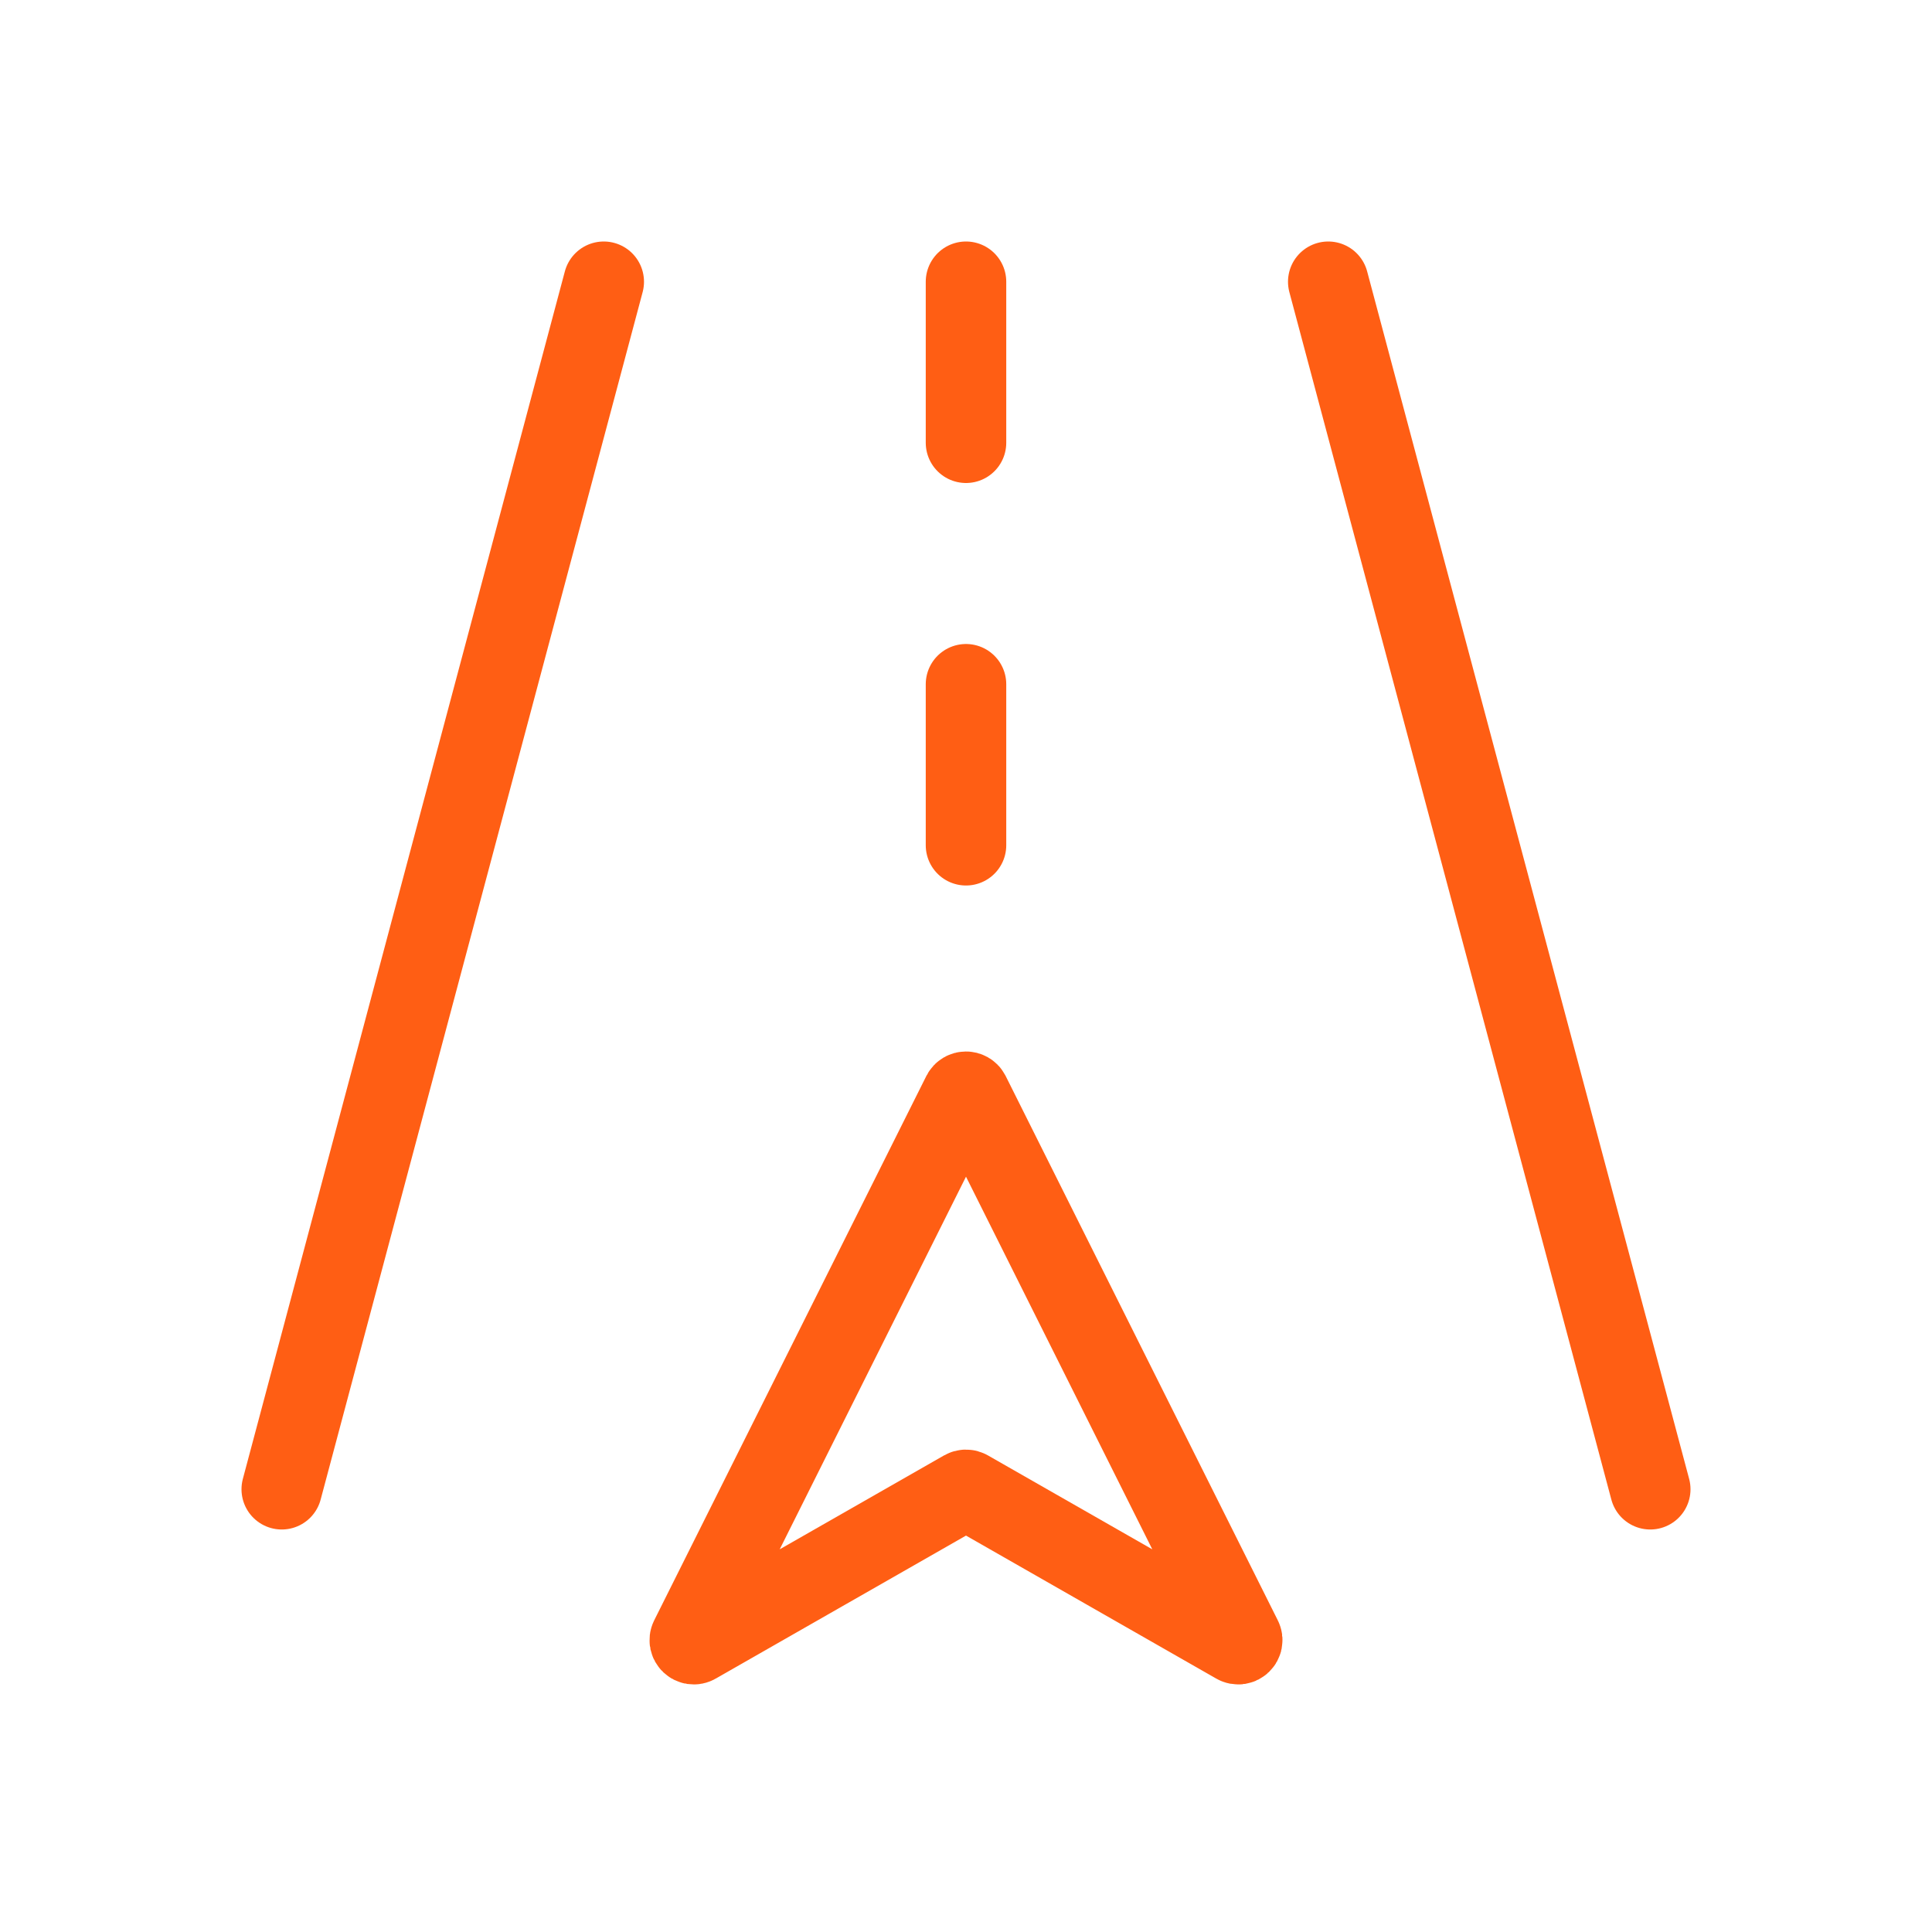 <?xml version="1.0" encoding="UTF-8"?>
<svg xmlns="http://www.w3.org/2000/svg" width="800px" height="800px" viewBox="0 0 24 24" fill="none">
  <g id="SVGRepo_bgCarrier" stroke-width="0"></g>
  <g id="SVGRepo_tracerCarrier" stroke-linecap="round" stroke-linejoin="round"></g>
  <g id="SVGRepo_iconCarrier">
    <path d="M8.574 20.352L11.955 13.589C11.974 13.553 12.026 13.553 12.045 13.589L15.426 20.352C15.448 20.396 15.4 20.443 15.357 20.418L12.025 18.514C12.009 18.505 11.991 18.505 11.975 18.514L8.643 20.418C8.6 20.443 8.552 20.396 8.574 20.352Z" stroke="#FF5E14" stroke-linecap="round"></path>
    <path d="M20.5 18.5L16.5 3.5" stroke="#FF5E14" stroke-linecap="round"></path>
    <path d="M3.5 18.5L7.5 3.5" stroke="#FF5E14" stroke-linecap="round"></path>
    <path d="M12 10.5V8.5" stroke="#FF5E14" stroke-linecap="round"></path>
    <path d="M12 5.5V3.5" stroke="#FF5E14" stroke-linecap="round"></path>
  </g>
</svg>
